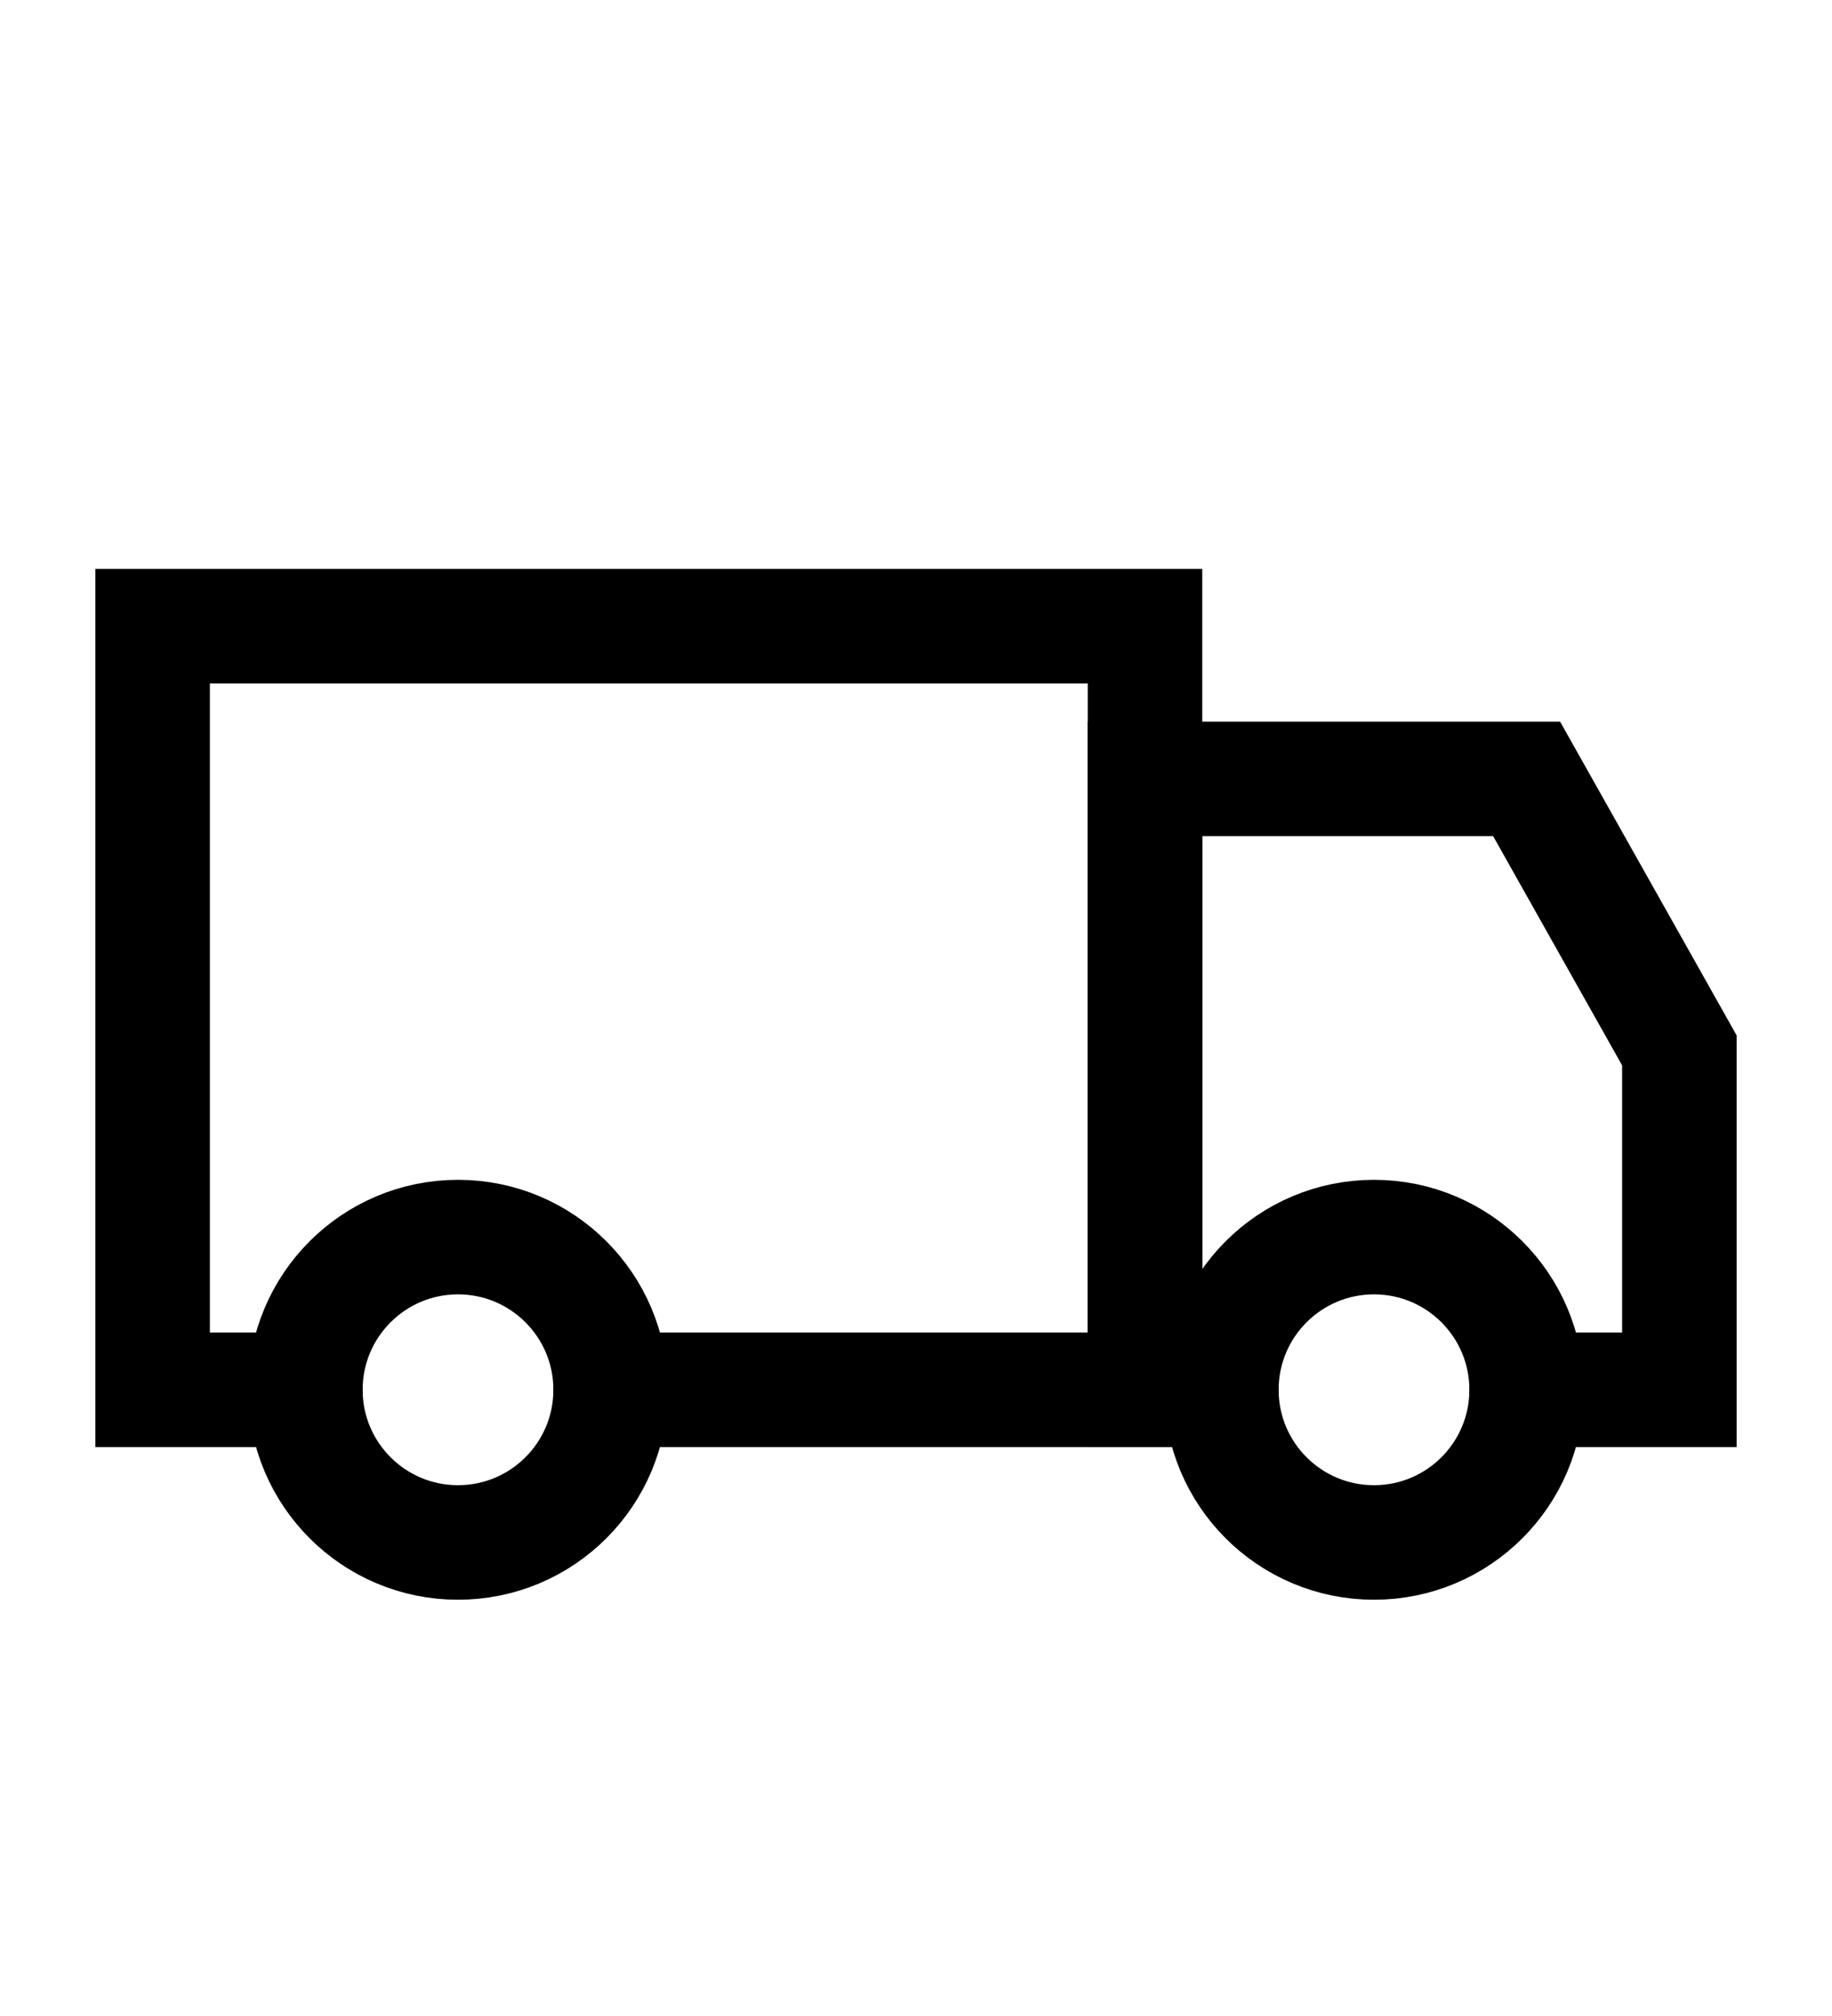 <?xml version="1.0" encoding="UTF-8"?>
<svg xmlns="http://www.w3.org/2000/svg" width="20" height="22" viewBox="0 0 16 17" fill="none">
  <path d="M2.667 11.833H1.333V5.167H10V11.833H5.333" stroke="#000000" stroke-linecap="round"></path>
  <path d="M13.333 11.833H14.667V8.87L13.333 6.5H10V11.833H10.667" stroke="#000000" stroke-linecap="round"></path>
  <ellipse cx="4" cy="11.833" rx="1.333" ry="1.333" stroke="#000000"></ellipse>
  <ellipse cx="12" cy="11.833" rx="1.333" ry="1.333" stroke="#000000"></ellipse>
</svg>

